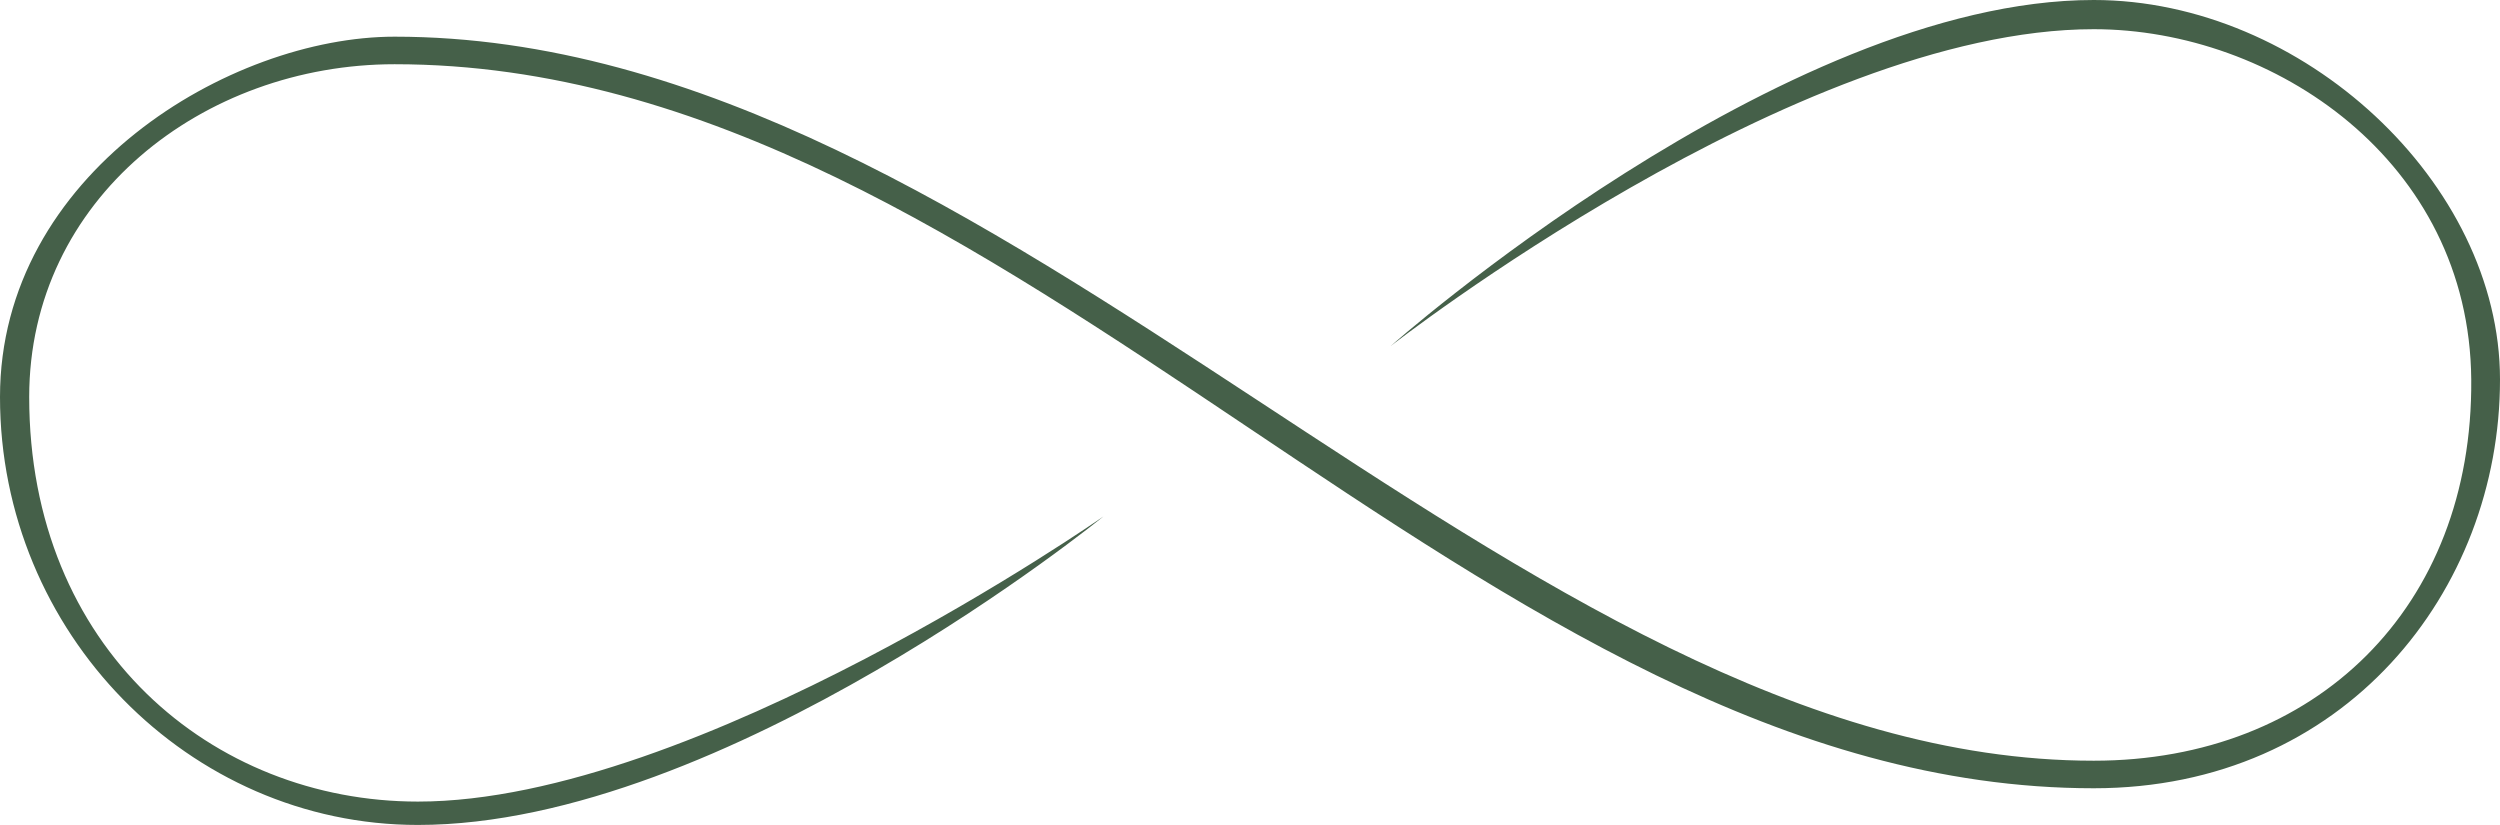 <svg width="200" height="66" viewBox="0 0 200 66" fill="none" xmlns="http://www.w3.org/2000/svg">
<path d="M0 31.764C1.2644e-05 13.912 18.415 2.934 31.567 2.934C80.395 2.934 121.006 60.857 167.499 60.857C185.261 60.857 197.849 48.581 197.7 30.363C197.557 12.846 181.848 2.336 167.499 2.336C143.676 2.336 111.254 27.685 111.254 27.685C111.254 27.685 142.508 0 167.499 0C184.184 0 200 14.612 200 30.363C200 47.281 187.556 63.061 167.499 63.061C118.204 63.061 81.329 5.138 31.567 5.138C16.284 5.138 2.336 15.882 2.336 31.764C2.336 51.85 16.984 64.127 33.435 64.127C55.624 64.127 88.279 41.311 88.279 41.311C88.279 41.311 57.959 65.996 33.435 65.996C15.116 65.996 -1.33522e-05 50.617 0 31.764Z" fill="#456049"/>
</svg>
